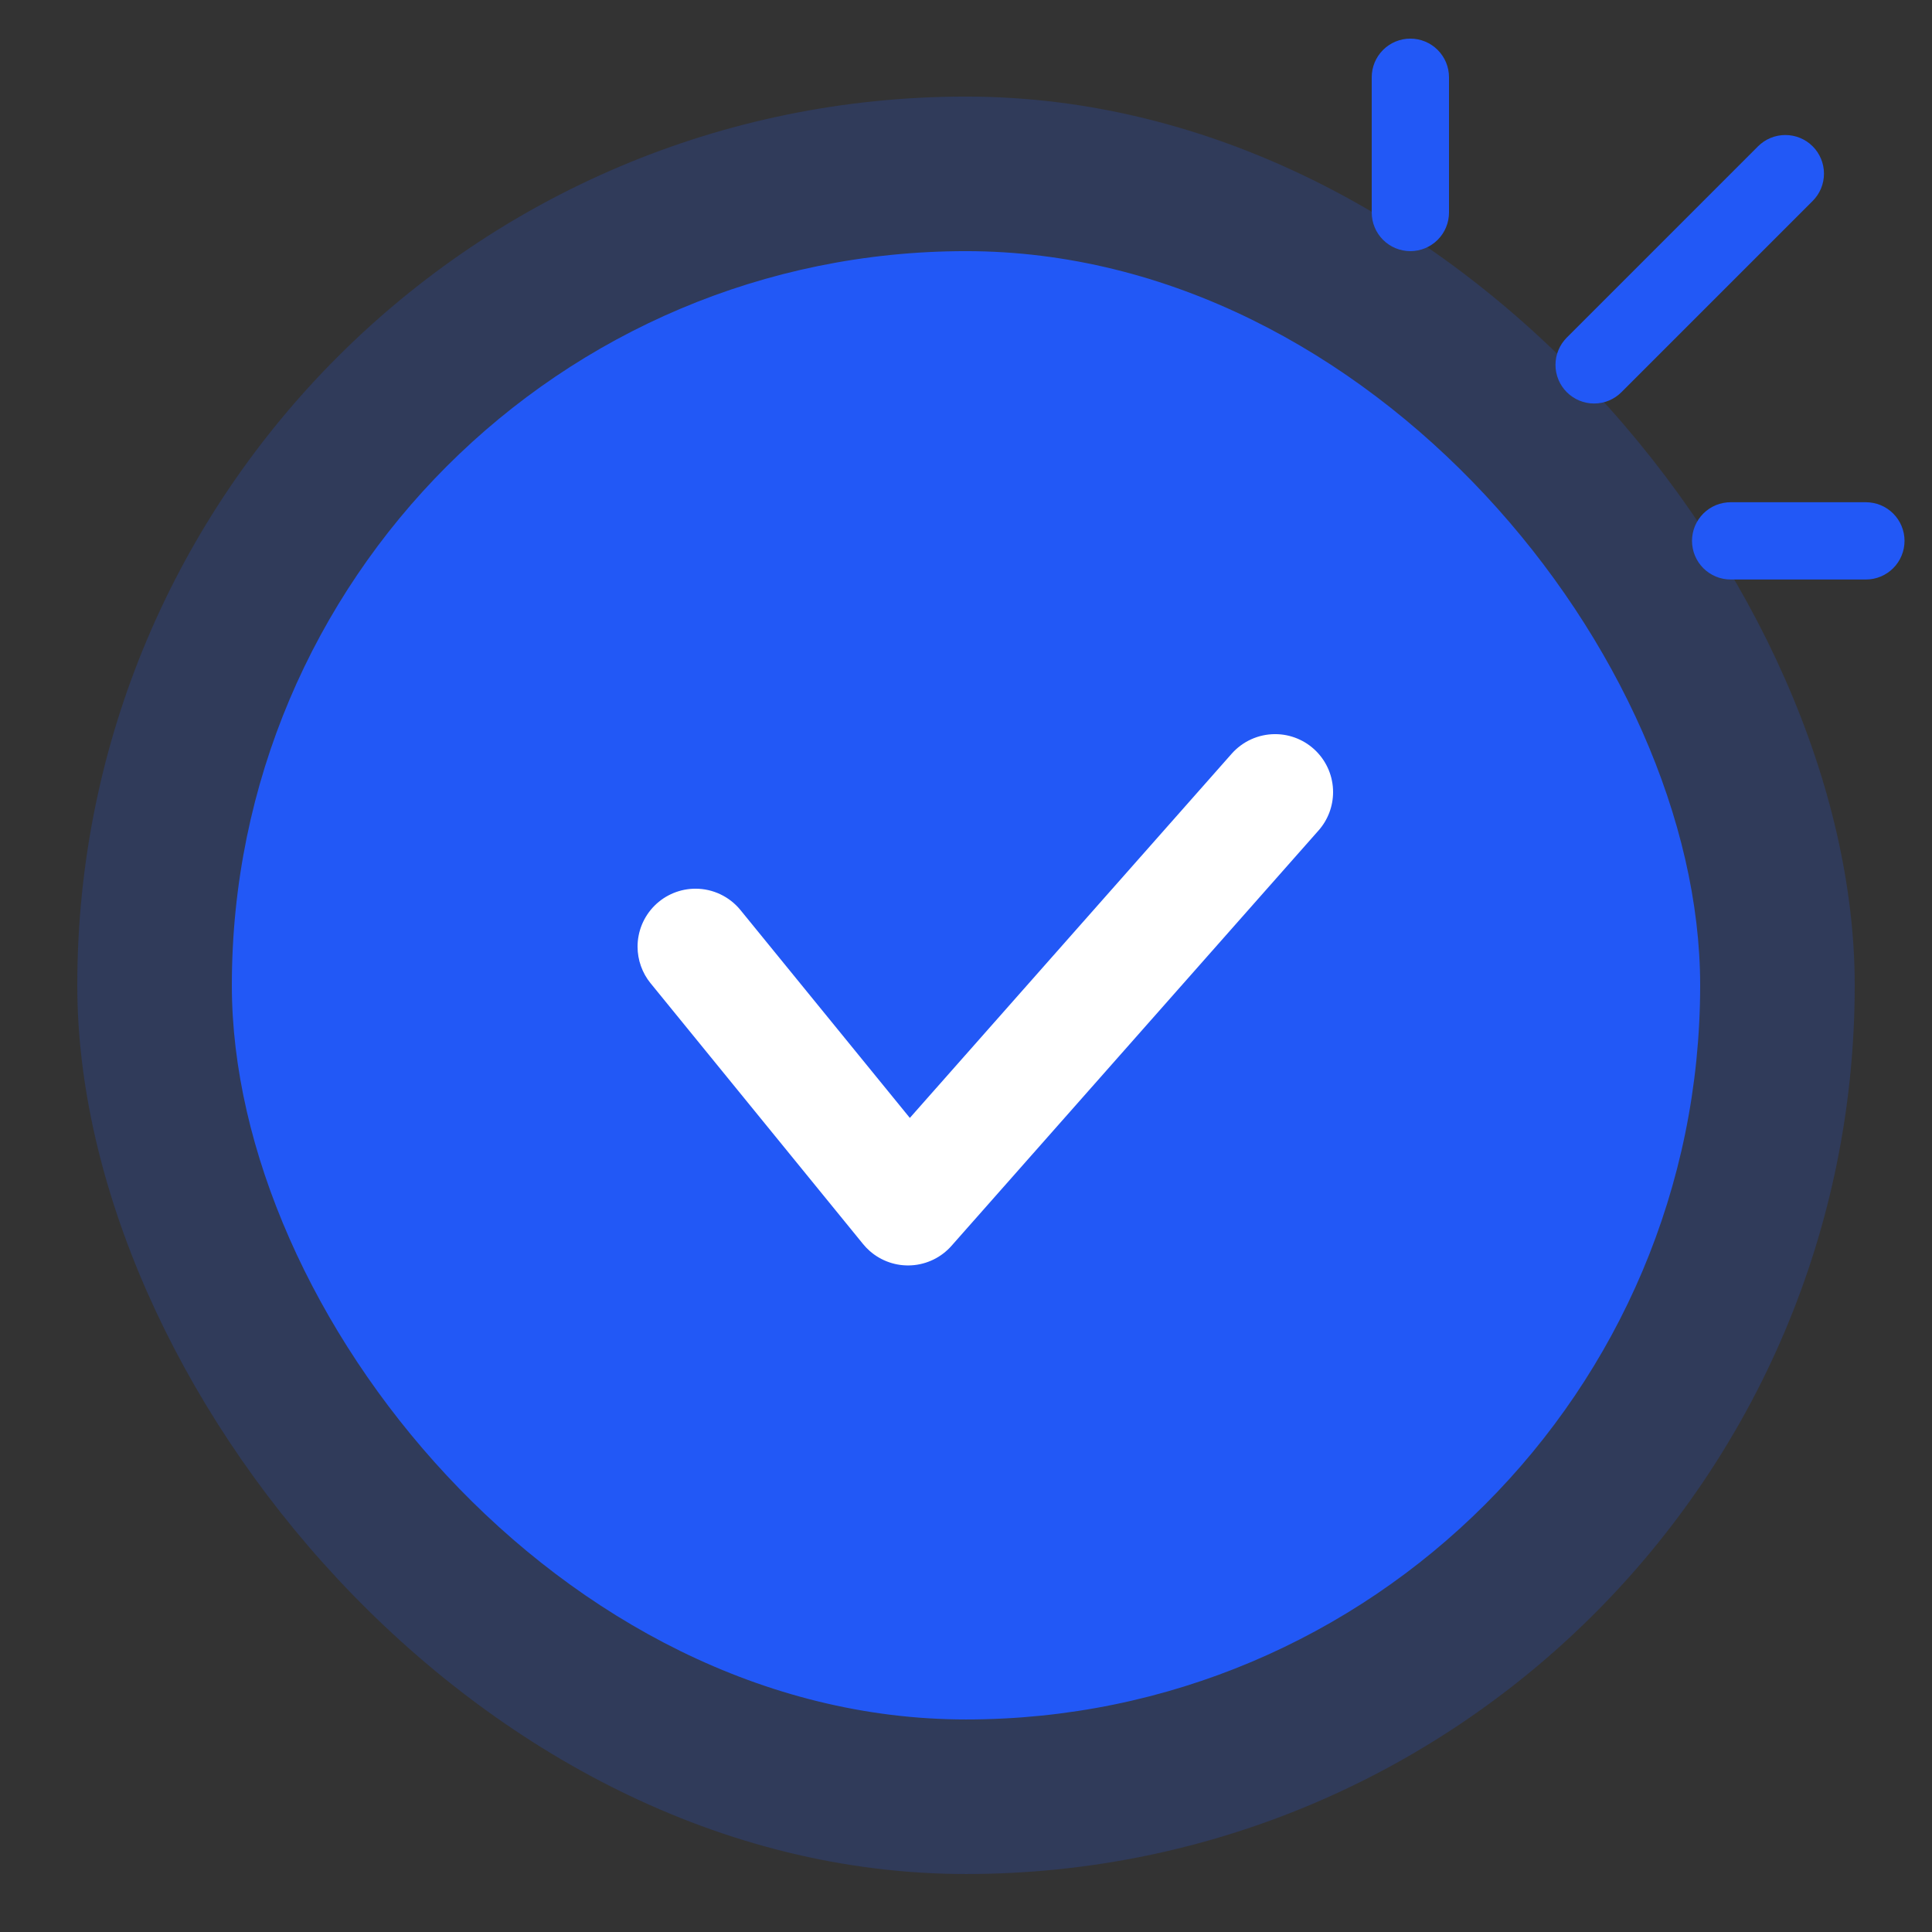 <svg xmlns="http://www.w3.org/2000/svg" xmlns:xlink="http://www.w3.org/1999/xlink" fill="none" version="1.1" width="100" height="100" viewBox="0 0 100 100"><rect x="0" y="0" width="100" height="100" fill="#333333" stroke="none"/><g><g><g><g style="opacity:0.2;"><rect x="4" y="4.999" width="92" height="92" rx="46" fill="#2258F6" fill-opacity="1"/></g><g><rect x="12" y="12.999" width="76" height="76" rx="38" fill="#2258F6" fill-opacity="1"/></g><g><path d="M68.248,42.985Q68.428,42.781,68.569,42.548Q68.709,42.315,68.806,42.061Q68.902,41.806,68.951,41.539Q69,41.271,69,40.999Q69,40.851,68.986,40.705Q68.971,40.558,68.942,40.414Q68.914,40.269,68.871,40.128Q68.828,39.987,68.772,39.851Q68.715,39.715,68.646,39.585Q68.576,39.455,68.494,39.332Q68.412,39.21,68.319,39.096Q68.225,38.982,68.121,38.877Q68.017,38.773,67.903,38.68Q67.789,38.586,67.667,38.504Q67.544,38.422,67.414,38.353Q67.284,38.284,67.148,38.227Q67.012,38.171,66.871,38.128Q66.73,38.085,66.585,38.056Q66.441,38.028,66.294,38.013Q66.147,37.999,66,37.999Q65.681,37.999,65.369,38.066Q65.058,38.133,64.767,38.264Q64.476,38.395,64.22,38.584Q63.963,38.773,63.752,39.012L47.093,57.863L38.326,47.104Q38.115,46.845,37.852,46.639Q37.589,46.432,37.287,46.289Q36.986,46.146,36.66,46.072Q36.334,45.999,36,45.999Q35.853,45.999,35.706,46.013Q35.559,46.028,35.415,46.056Q35.27,46.085,35.129,46.128Q34.988,46.171,34.852,46.227Q34.716,46.284,34.586,46.353Q34.456,46.422,34.333,46.504Q34.211,46.586,34.097,46.68Q33.983,46.773,33.879,46.877Q33.774,46.982,33.681,47.096Q33.587,47.21,33.506,47.332Q33.424,47.455,33.354,47.585Q33.285,47.715,33.228,47.851Q33.172,47.987,33.129,48.128Q33.086,48.269,33.058,48.414Q33.029,48.558,33.014,48.705Q33,48.851,33,48.999Q33,49.256,33.044,49.509Q33.087,49.762,33.174,50.004Q33.26,50.247,33.386,50.471Q33.512,50.695,33.674,50.894L33.675,50.894L44.674,64.394Q44.829,64.584,45.013,64.747Q45.124,64.844,45.243,64.931Q45.363,65.017,45.49,65.091Q45.617,65.165,45.752,65.227Q45.886,65.288,46.025,65.336Q46.164,65.384,46.308,65.418Q46.451,65.452,46.597,65.472Q46.743,65.491,46.891,65.497Q47.038,65.502,47.185,65.493Q47.332,65.484,47.477,65.461Q47.623,65.437,47.765,65.399Q47.908,65.362,48.046,65.31Q48.184,65.259,48.317,65.194Q48.449,65.13,48.575,65.052Q48.7,64.975,48.817,64.886Q48.934,64.796,49.042,64.696Q49.15,64.596,49.248,64.485L68.246,42.987L68.248,42.985L68.248,42.985Z" fill-rule="evenodd" fill="#FFFFFF" fill-opacity="1"/></g></g><g><g transform="matrix(0.707,0.707,-0.707,0.707,33.432,-62.714)"><path d="M90.418,8.999Q90.418,8.901,90.428,8.803Q90.437,8.705,90.456,8.609Q90.476,8.512,90.504,8.418Q90.533,8.324,90.57,8.233Q90.608,8.143,90.654,8.056Q90.7,7.969,90.755,7.888Q90.81,7.806,90.872,7.73Q90.934,7.654,91.004,7.585Q91.073,7.515,91.149,7.453Q91.225,7.39,91.307,7.336Q91.389,7.281,91.475,7.235Q91.562,7.189,91.653,7.151Q91.743,7.113,91.837,7.085Q91.931,7.056,92.028,7.037Q92.124,7.018,92.222,7.008Q92.32,6.999,92.418,6.999Q92.516,6.999,92.614,7.008Q92.712,7.018,92.808,7.037Q92.905,7.056,92.999,7.085Q93.093,7.113,93.183,7.151Q93.274,7.189,93.361,7.235Q93.447,7.281,93.529,7.336Q93.611,7.39,93.687,7.453Q93.763,7.515,93.832,7.585Q93.902,7.654,93.964,7.73Q94.026,7.806,94.081,7.888Q94.135,7.969,94.182,8.056Q94.228,8.143,94.266,8.233Q94.303,8.324,94.332,8.418Q94.36,8.512,94.38,8.609Q94.399,8.705,94.408,8.803Q94.418,8.901,94.418,8.999L94.418,22.999Q94.418,23.097,94.408,23.195Q94.399,23.293,94.38,23.389Q94.36,23.485,94.332,23.579Q94.303,23.673,94.266,23.764Q94.228,23.855,94.182,23.942Q94.135,24.028,94.081,24.11Q94.026,24.192,93.964,24.268Q93.902,24.343,93.832,24.413Q93.763,24.482,93.687,24.545Q93.611,24.607,93.529,24.662Q93.447,24.716,93.361,24.763Q93.274,24.809,93.183,24.847Q93.093,24.884,92.999,24.913Q92.905,24.941,92.808,24.96Q92.712,24.979,92.614,24.989Q92.516,24.999,92.418,24.999Q92.32,24.999,92.222,24.989Q92.124,24.979,92.028,24.96Q91.931,24.941,91.837,24.913Q91.743,24.884,91.653,24.847Q91.562,24.809,91.475,24.763Q91.389,24.716,91.307,24.662Q91.225,24.607,91.149,24.545Q91.073,24.482,91.004,24.413Q90.934,24.343,90.872,24.268Q90.81,24.192,90.755,24.11Q90.7,24.028,90.654,23.942Q90.608,23.855,90.57,23.764Q90.533,23.673,90.504,23.579Q90.476,23.485,90.456,23.389Q90.437,23.293,90.428,23.195Q90.418,23.097,90.418,22.999L90.418,8.999Z" fill-rule="evenodd" fill="#2258F6" fill-opacity="1"/></g><g><path d="M71,3.999Q71,3.901,71.01,3.803Q71.019,3.705,71.038,3.609Q71.058,3.512,71.086,3.418Q71.115,3.324,71.152,3.233Q71.19,3.143,71.236,3.056Q71.282,2.969,71.337,2.888Q71.392,2.806,71.454,2.73Q71.516,2.654,71.586,2.585Q71.655,2.515,71.731,2.453Q71.807,2.39,71.889,2.336Q71.971,2.281,72.057,2.235Q72.144,2.189,72.235,2.151Q72.325,2.113,72.419,2.085Q72.513,2.056,72.61,2.037Q72.706,2.018,72.804,2.008Q72.902,1.999,73,1.999Q73.098,1.999,73.196,2.008Q73.294,2.018,73.39,2.037Q73.487,2.056,73.581,2.085Q73.675,2.113,73.765,2.151Q73.856,2.189,73.943,2.235Q74.029,2.281,74.111,2.336Q74.193,2.39,74.269,2.453Q74.345,2.515,74.414,2.585Q74.484,2.654,74.546,2.73Q74.608,2.806,74.663,2.888Q74.718,2.969,74.764,3.056Q74.81,3.143,74.848,3.233Q74.885,3.324,74.914,3.418Q74.942,3.512,74.962,3.609Q74.981,3.705,74.99,3.803Q75,3.901,75,3.999L75,10.999Q75,11.097,74.99,11.195Q74.981,11.293,74.962,11.389Q74.942,11.485,74.914,11.579Q74.885,11.673,74.848,11.764Q74.81,11.855,74.764,11.942Q74.718,12.028,74.663,12.11Q74.608,12.192,74.546,12.268Q74.484,12.344,74.414,12.413Q74.345,12.482,74.269,12.545Q74.193,12.607,74.111,12.662Q74.029,12.716,73.943,12.763Q73.856,12.809,73.765,12.847Q73.675,12.884,73.581,12.913Q73.487,12.941,73.39,12.96Q73.294,12.98,73.196,12.989Q73.098,12.999,73,12.999Q72.902,12.999,72.804,12.989Q72.706,12.98,72.61,12.96Q72.513,12.941,72.419,12.913Q72.325,12.884,72.235,12.847Q72.144,12.809,72.057,12.763Q71.971,12.716,71.889,12.662Q71.807,12.607,71.731,12.545Q71.655,12.482,71.586,12.413Q71.516,12.344,71.454,12.268Q71.392,12.192,71.337,12.11Q71.282,12.028,71.236,11.942Q71.19,11.855,71.152,11.764Q71.115,11.673,71.086,11.579Q71.058,11.485,71.038,11.389Q71.019,11.293,71.01,11.195Q71,11.097,71,10.999L71,3.999Z" fill-rule="evenodd" fill="#2258F6" fill-opacity="1"/></g><g transform="matrix(0,1,-1,0,124.573,-68.583)"><path d="M94.578,27.995Q94.578,27.897,94.588,27.799Q94.597,27.701,94.617,27.605Q94.636,27.508,94.664,27.414Q94.693,27.32,94.73,27.23Q94.768,27.139,94.814,27.052Q94.861,26.965,94.915,26.884Q94.97,26.802,95.032,26.726Q95.094,26.65,95.164,26.581Q95.233,26.511,95.309,26.449Q95.385,26.387,95.467,26.332Q95.549,26.277,95.635,26.231Q95.722,26.185,95.813,26.147Q95.904,26.11,95.998,26.081Q96.092,26.052,96.188,26.033Q96.284,26.014,96.382,26.005Q96.48,25.995,96.578,25.995Q96.676,25.995,96.774,26.005Q96.872,26.014,96.968,26.033Q97.065,26.052,97.159,26.081Q97.253,26.11,97.343,26.147Q97.434,26.185,97.521,26.231Q97.608,26.277,97.689,26.332Q97.771,26.387,97.847,26.449Q97.923,26.511,97.992,26.581Q98.062,26.65,98.124,26.726Q98.186,26.802,98.241,26.884Q98.296,26.965,98.342,27.052Q98.388,27.139,98.426,27.23Q98.463,27.32,98.492,27.414Q98.521,27.508,98.54,27.605Q98.559,27.701,98.568,27.799Q98.578,27.897,98.578,27.995L98.578,34.995Q98.578,35.093,98.568,35.191Q98.559,35.289,98.54,35.385Q98.521,35.481,98.492,35.575Q98.463,35.669,98.426,35.76Q98.388,35.851,98.342,35.938Q98.296,36.024,98.241,36.106Q98.186,36.188,98.124,36.264Q98.062,36.34,97.992,36.409Q97.923,36.479,97.847,36.541Q97.771,36.603,97.689,36.658Q97.608,36.712,97.521,36.759Q97.434,36.805,97.343,36.843Q97.253,36.88,97.159,36.909Q97.065,36.937,96.968,36.956Q96.872,36.976,96.774,36.985Q96.676,36.995,96.578,36.995Q96.48,36.995,96.382,36.985Q96.284,36.976,96.188,36.956Q96.092,36.937,95.998,36.909Q95.904,36.88,95.813,36.843Q95.722,36.805,95.635,36.759Q95.549,36.712,95.467,36.658Q95.385,36.603,95.309,36.541Q95.233,36.479,95.164,36.409Q95.094,36.34,95.032,36.264Q94.97,36.188,94.915,36.106Q94.861,36.024,94.814,35.938Q94.768,35.851,94.73,35.76Q94.693,35.669,94.664,35.575Q94.636,35.481,94.617,35.385Q94.597,35.289,94.588,35.191Q94.578,35.093,94.578,34.995L94.578,27.995Z" fill-rule="evenodd" fill="#2258F6" fill-opacity="1"/></g></g></g></g></svg>